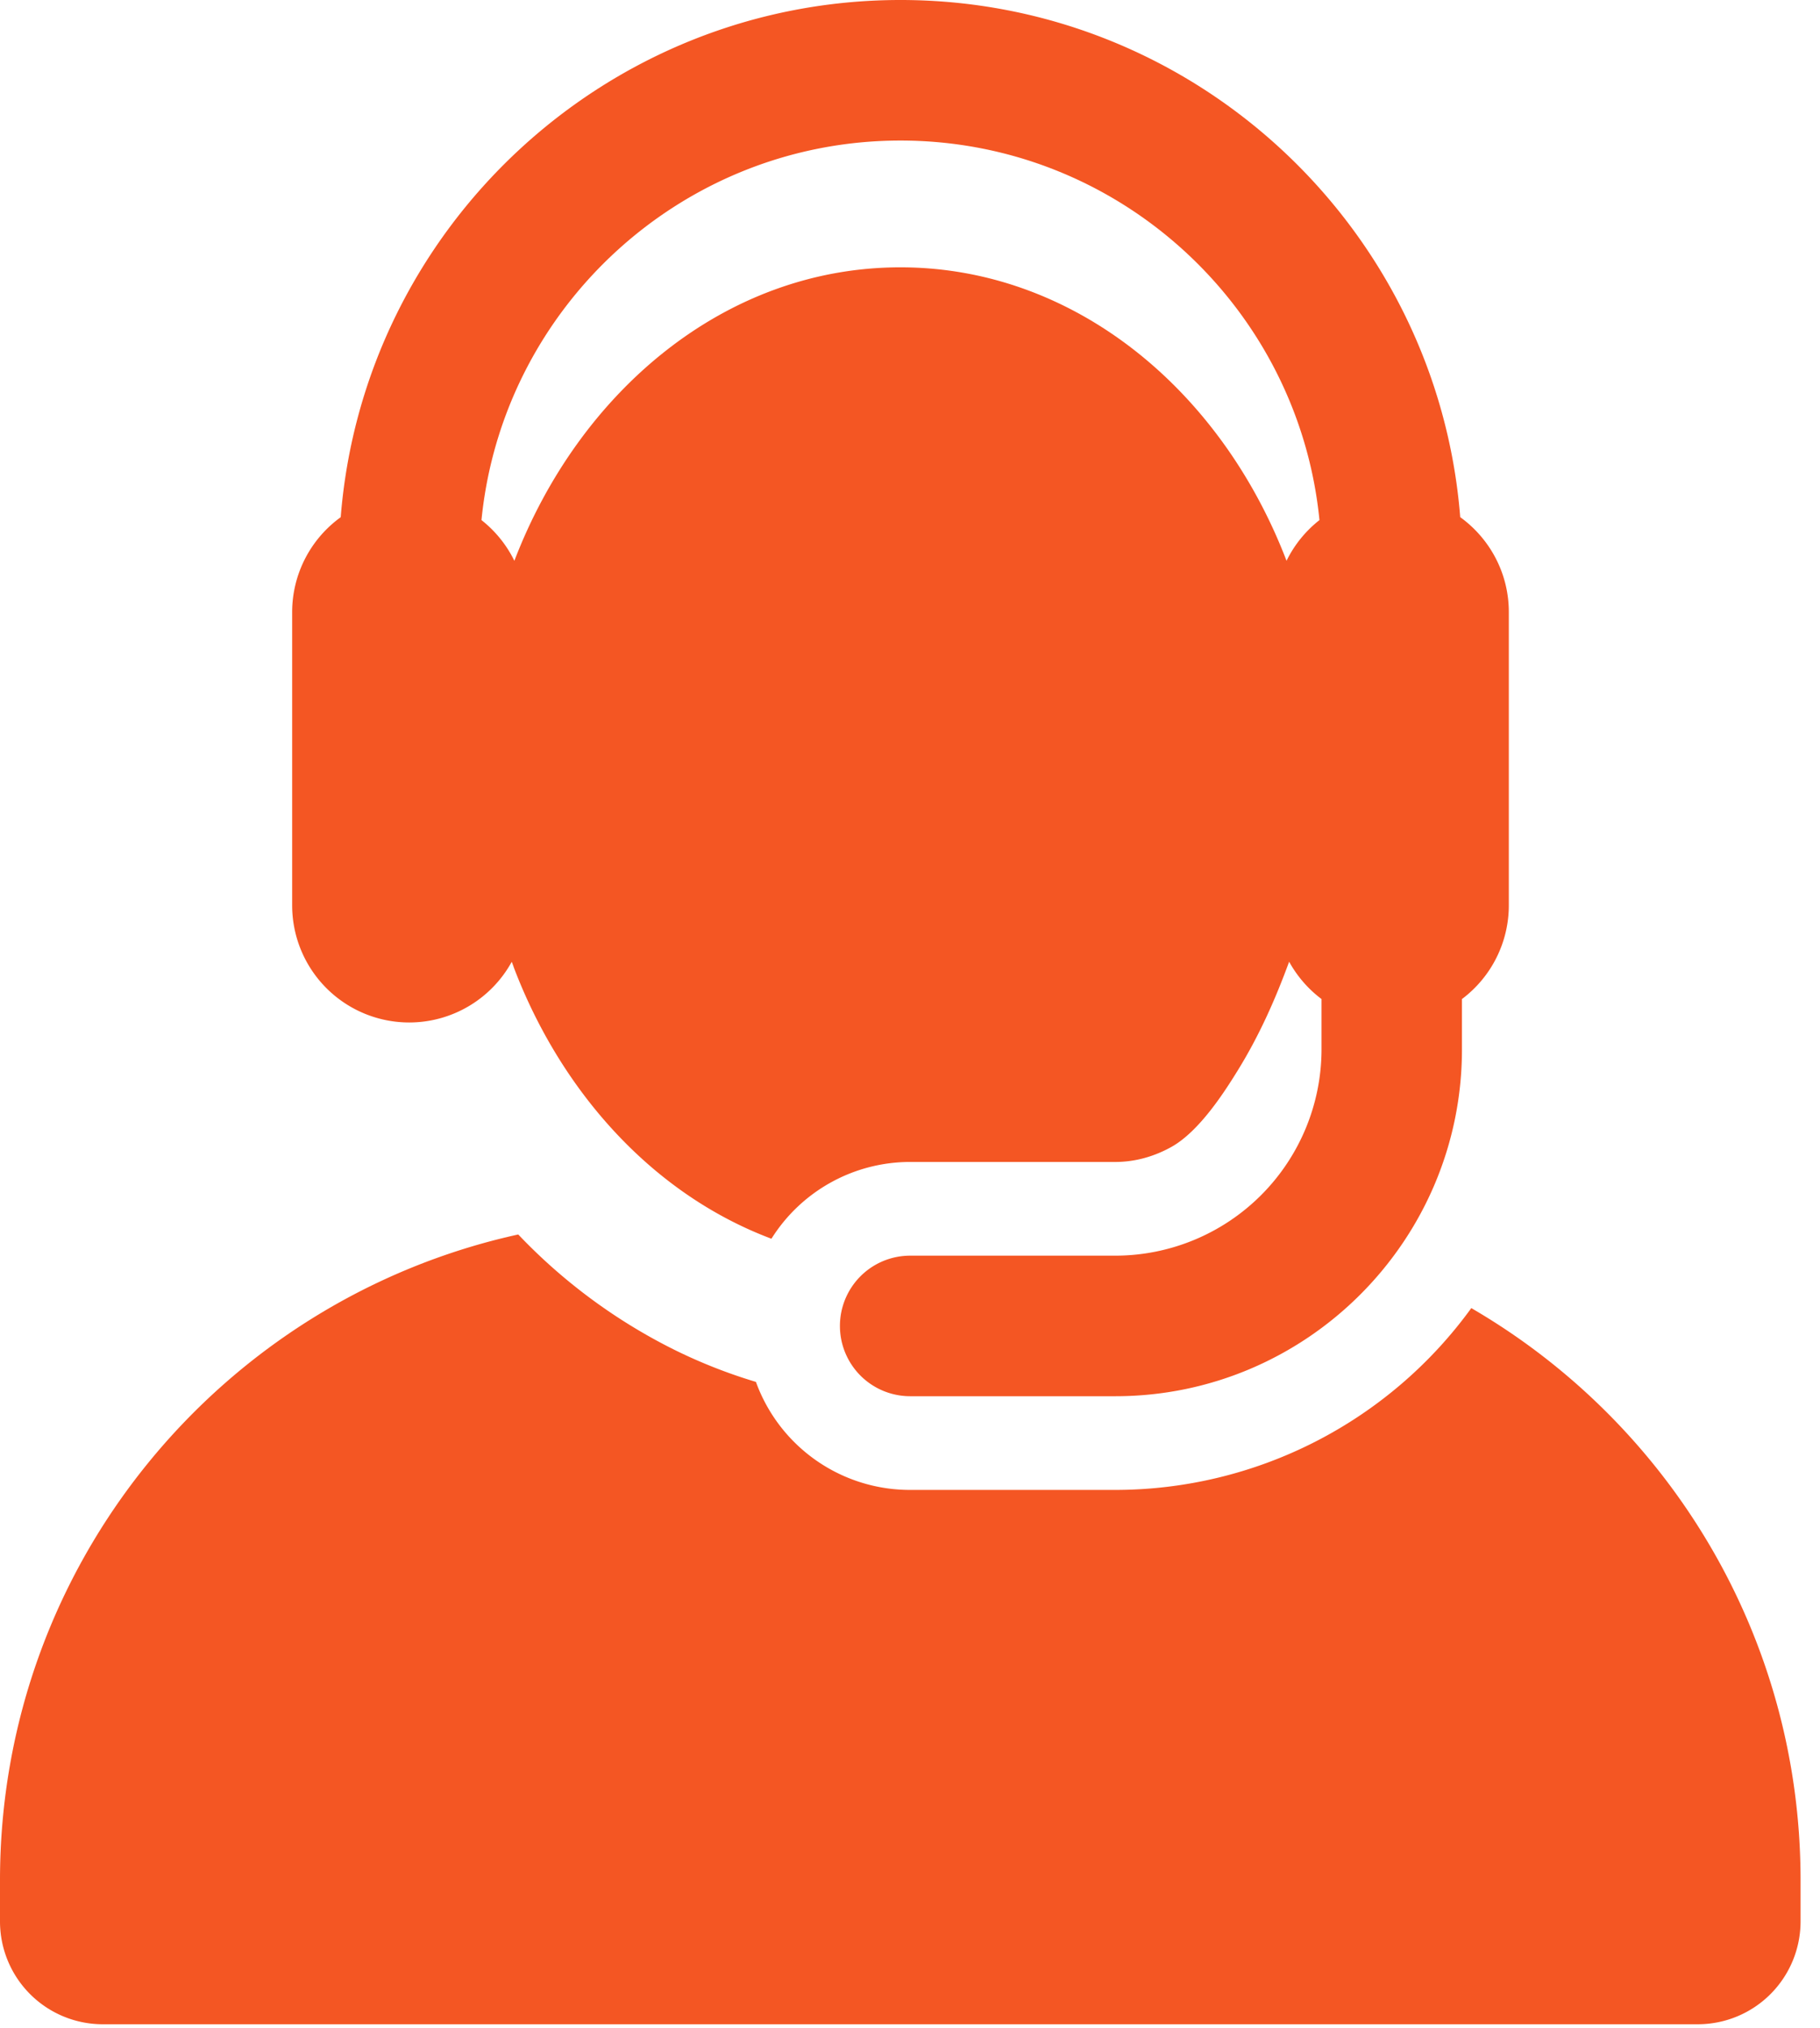 <svg width="44" height="49" viewBox="0 0 44 49" fill="none" xmlns="http://www.w3.org/2000/svg"><path d="M35.57 31.605a10.64 10.64 0 0 1-8.61 4.393H22a3.96 3.96 0 0 1-3.725-2.61 12.6 12.6 0 0 1-2.004-.792 13.5 13.5 0 0 1-3.742-2.77C5.363 31.401 0 37.786 0 45.425v.998a2.485 2.485 0 0 0 2.485 2.485h38.56a2.485 2.485 0 0 0 2.485-2.485v-.998c0-5.901-3.2-11.055-7.96-13.82" fill="#F45623"/><path d="M9.892 24.704a2.83 2.83 0 0 0 2.48-1.466l.039.103.01.031c1.13 2.974 3.33 5.468 6.229 6.557a3.96 3.96 0 0 1 3.355-1.855h4.96c.494 0 .955-.14 1.358-.365.678-.38 1.288-1.34 1.603-1.85.504-.816.894-1.68 1.24-2.623.195.354.462.661.783.902v1.216a4.99 4.99 0 0 1-4.985 4.984h-4.96a1.698 1.698 0 0 0 0 3.396h4.96c4.621 0 8.38-3.76 8.38-8.38v-1.216a2.83 2.83 0 0 0 1.133-2.264V14.79c0-.945-.464-1.781-1.175-2.295C34.75 5.513 28.892 0 21.77 0 14.647 0 8.79 5.513 8.237 12.496a2.83 2.83 0 0 0-1.174 2.295v7.083a2.83 2.83 0 0 0 2.83 2.83M21.77 3.396c5.272 0 9.62 4.03 10.129 9.17a2.84 2.84 0 0 0-.796.983c-1.602-4.18-5.178-7.09-9.334-7.09-4.244 0-7.764 3.01-9.327 7.073l-.007.017a2.84 2.84 0 0 0-.795-.983c.509-5.14 4.857-9.17 10.13-9.17" fill="#F45623"/></svg>
